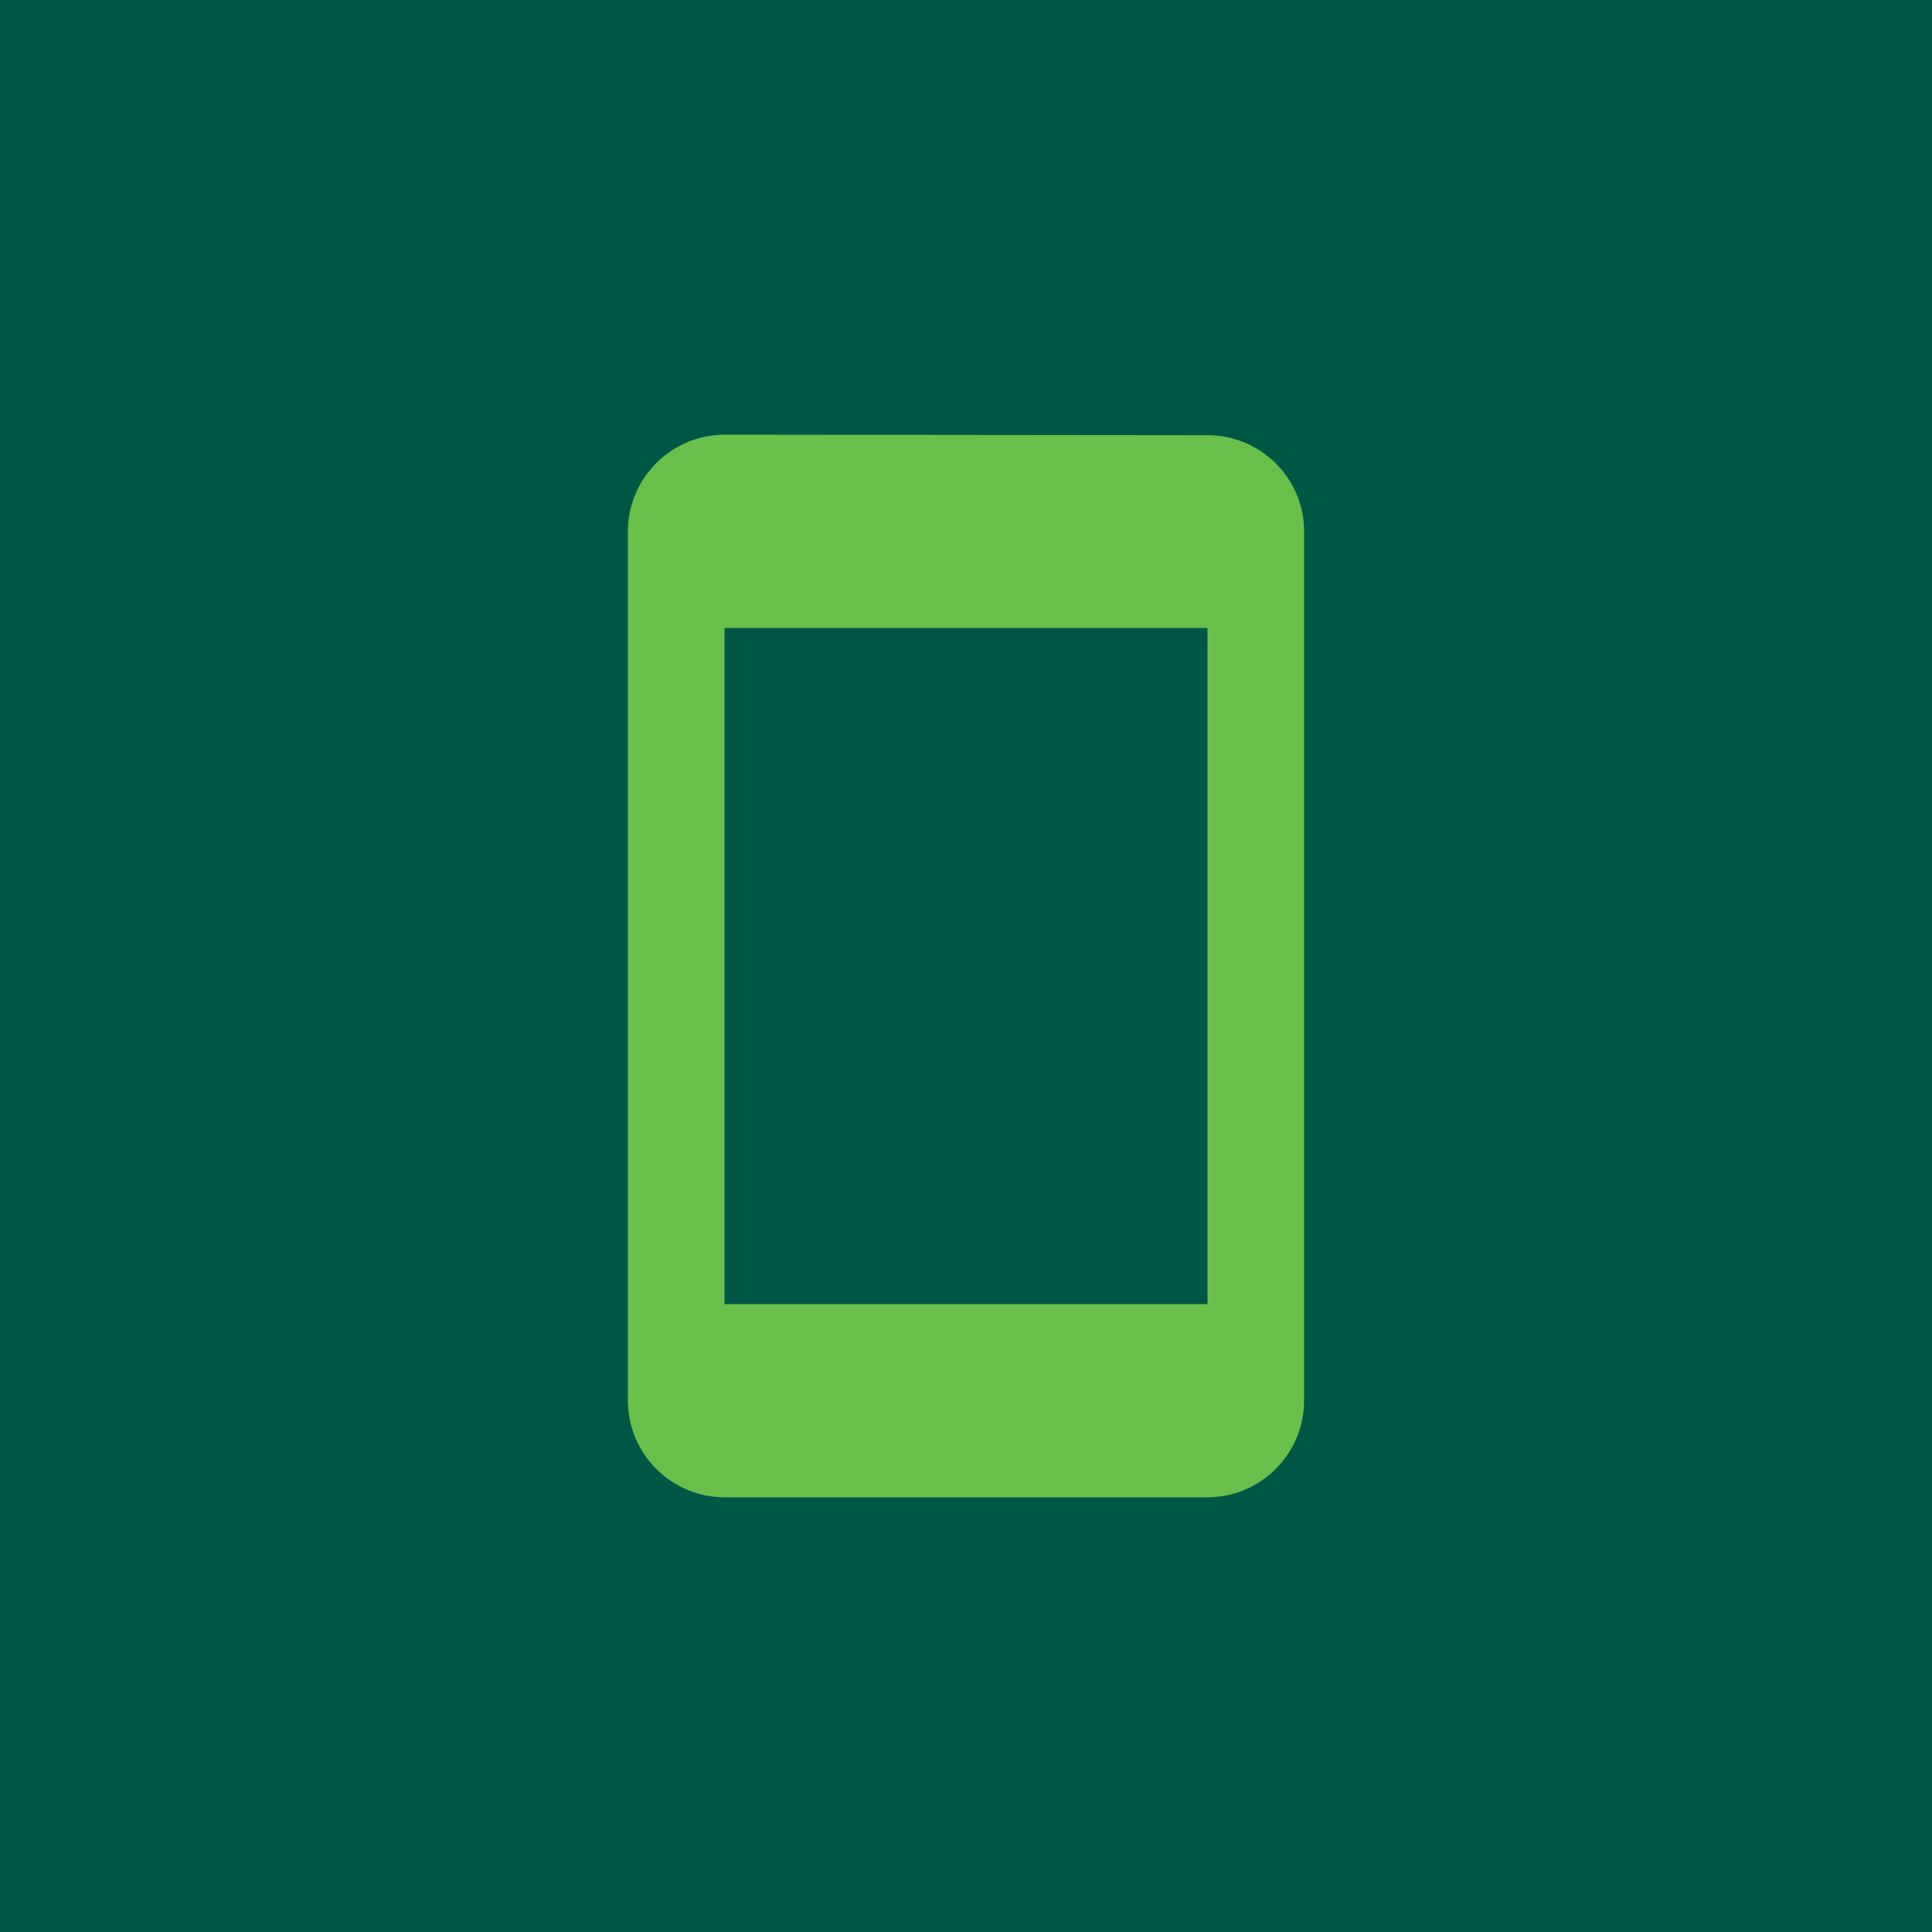 <svg width="200" height="200" viewBox="0 0 200 200" fill="none" xmlns="http://www.w3.org/2000/svg">
<rect width="200" height="200" fill="#005745"/>
<path d="M125 45.05L75 45C69.5 45 65 49.5 65 55V145C65 150.5 69.5 155 75 155H125C130.5 155 135 150.5 135 145V55C135 49.5 130.5 45.05 125 45.05ZM125 135H75V65H125V135Z" fill="#6ABF4B"/>
</svg>
